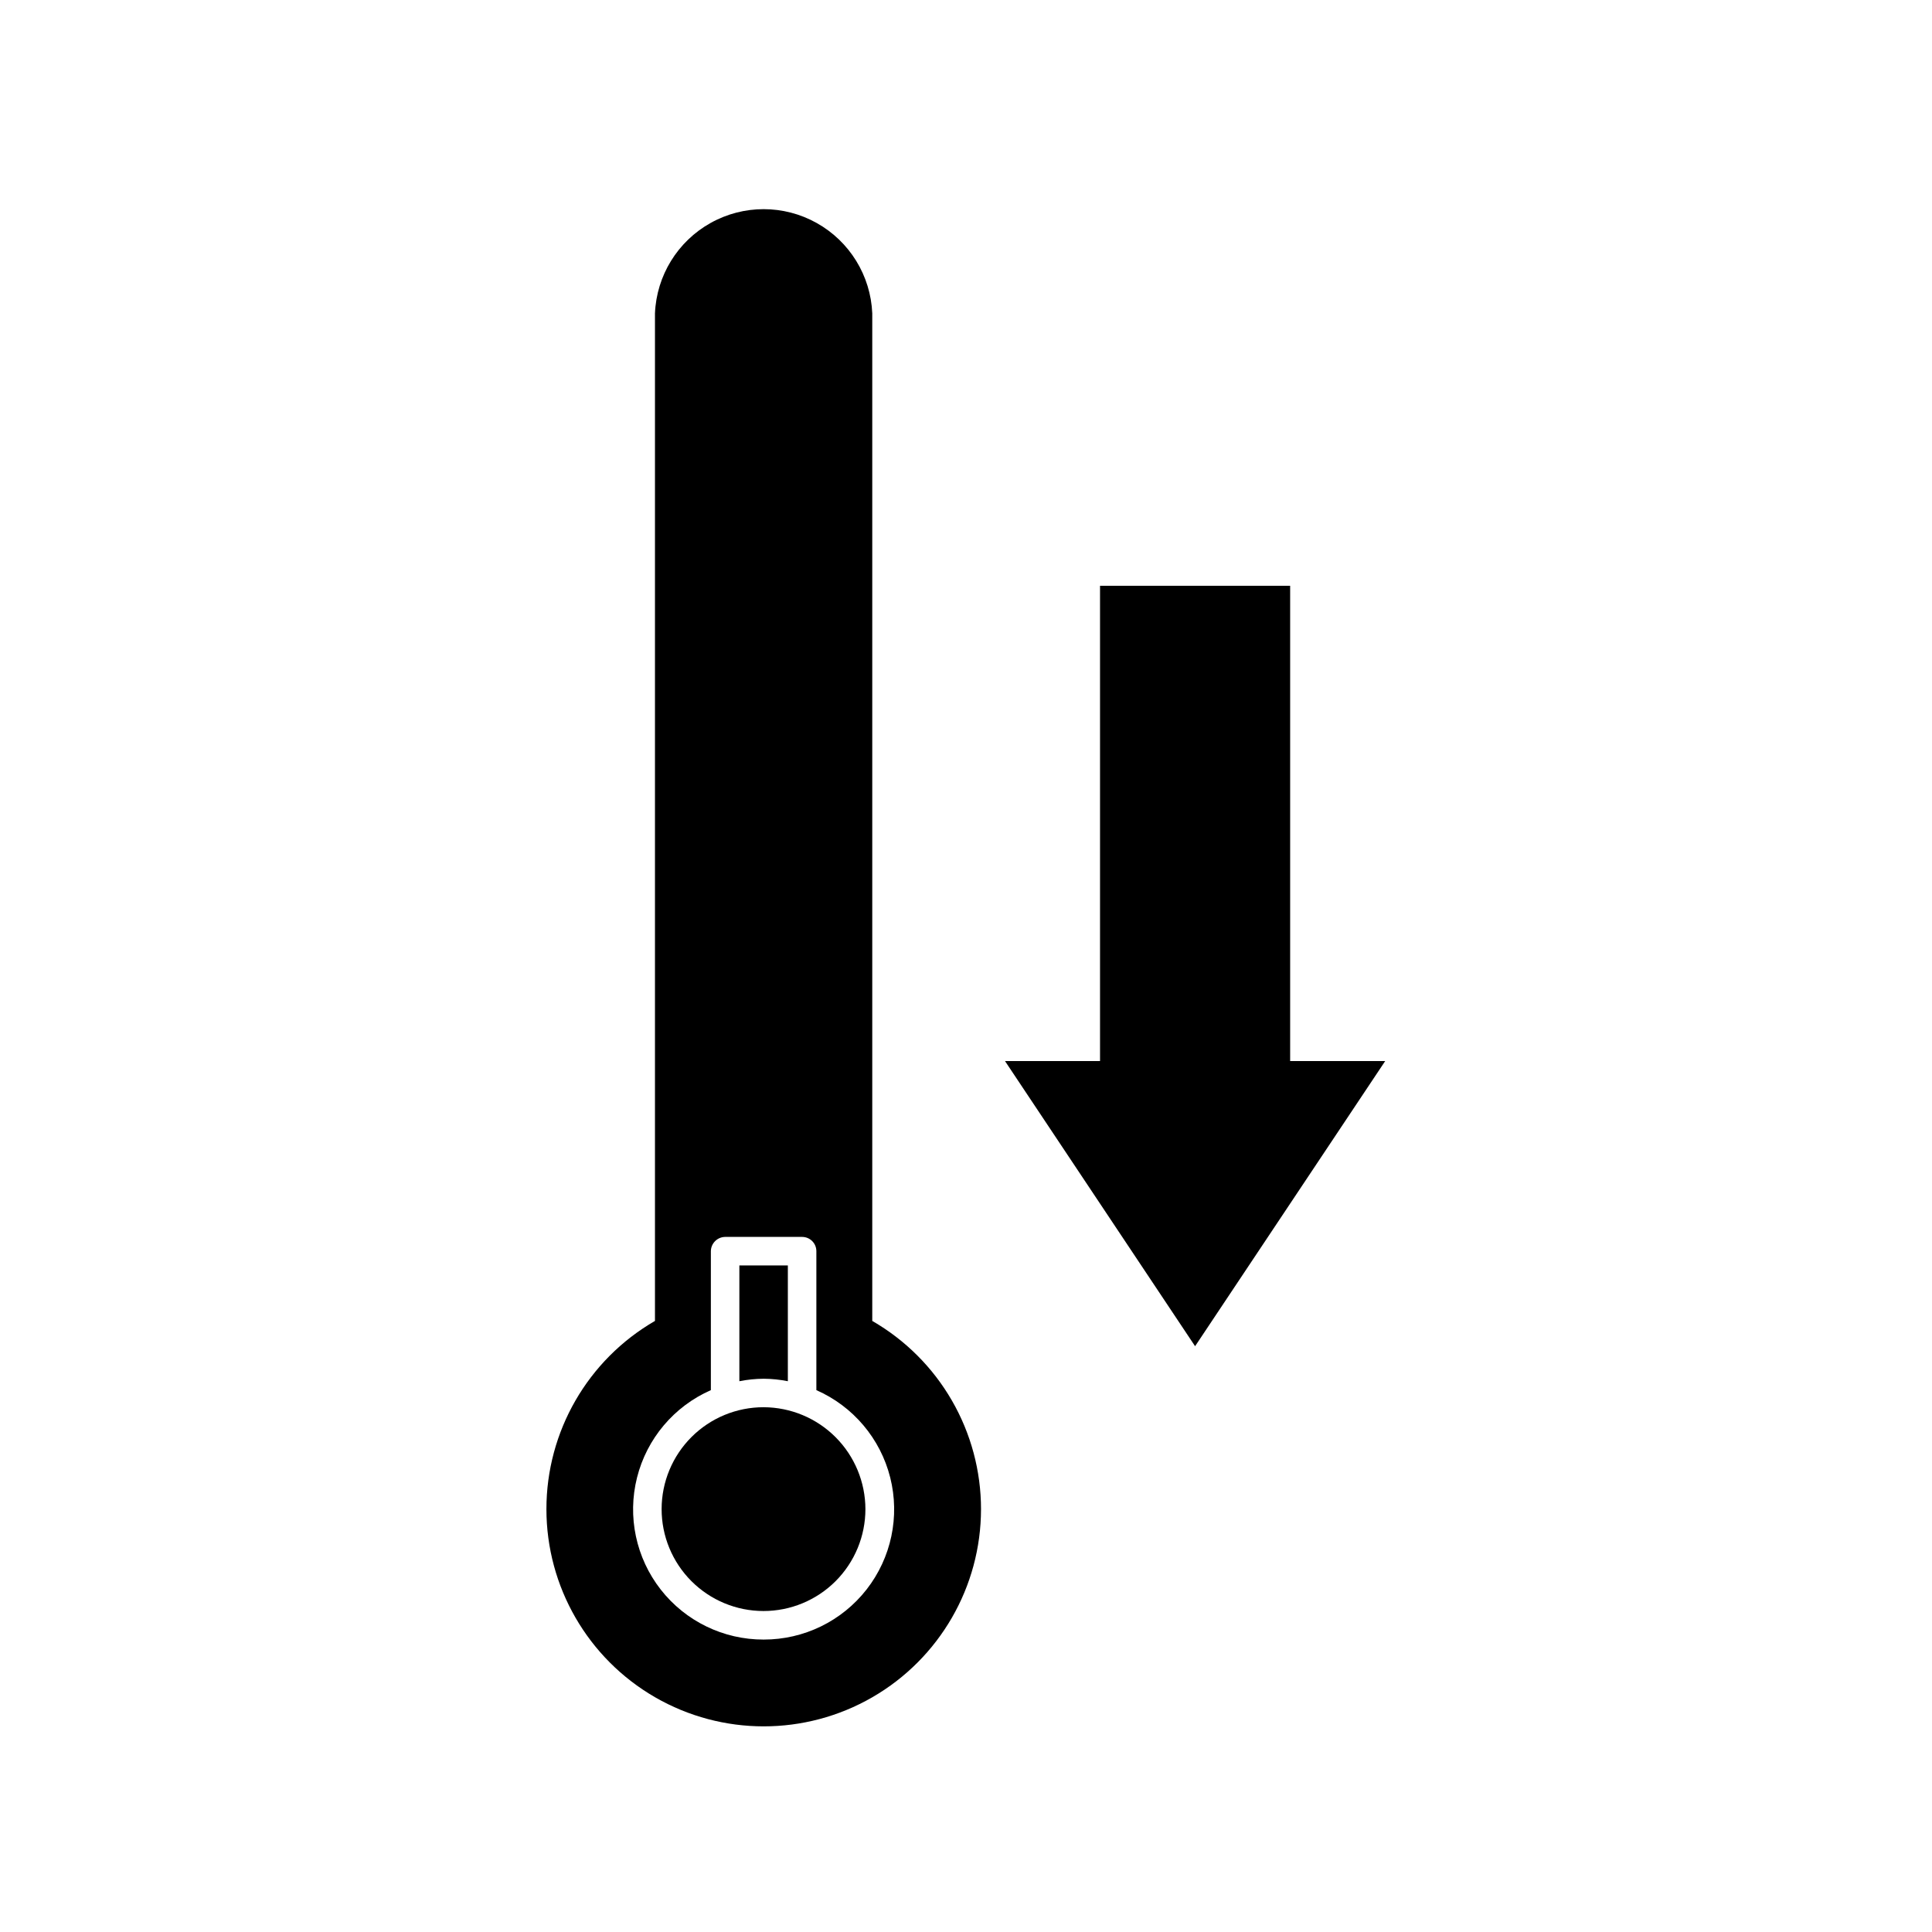 <?xml version="1.0" encoding="UTF-8"?>
<!-- Uploaded to: ICON Repo, www.svgrepo.com, Generator: ICON Repo Mixer Tools -->
<svg fill="#000000" width="800px" height="800px" version="1.1" viewBox="144 144 512 512" xmlns="http://www.w3.org/2000/svg">
 <g>
  <path d="m403.98 543.94c-0.004-10.113-2.668-20.047-7.727-28.801-5.059-8.758-12.332-16.027-21.094-21.078v-267.02c-0.418-10-5.996-19.066-14.734-23.949-8.734-4.883-19.379-4.883-28.117 0-8.738 4.883-14.316 13.949-14.734 23.949v267.02c-17.809 10.293-28.773 29.305-28.766 49.875 0.004 20.566 10.98 39.57 28.797 49.855 17.812 10.281 39.758 10.281 57.574 0 17.812-10.281 28.793-29.285 28.801-49.852zm-57.586 34.562c-10.656 0.031-20.727-4.856-27.293-13.25-6.562-8.391-8.883-19.344-6.285-29.676 2.594-10.332 9.82-18.887 19.57-23.176v-36.828c0.027-2.074 1.703-3.75 3.777-3.777h20.406c2.086 0 3.777 1.691 3.777 3.777v36.828c9.746 4.289 16.969 12.836 19.57 23.16 2.598 10.324 0.289 21.273-6.266 29.668-6.551 8.391-16.609 13.289-27.258 13.273z"/>
  <path d="m346.39 509.38c2.148 0.016 4.289 0.234 6.398 0.656v-30.684h-12.848v30.684c2.125-0.422 4.281-0.641 6.449-0.656z"/>
  <path d="m346.39 516.93c-7.168-0.016-14.043 2.82-19.117 7.879-5.074 5.059-7.93 11.926-7.938 19.09-0.012 7.164 2.828 14.039 7.891 19.113 5.062 5.07 11.93 7.922 19.094 7.926 7.168 0.004 14.039-2.84 19.109-7.902 5.066-5.066 7.914-11.938 7.914-19.102-0.016-7.148-2.856-14.004-7.906-19.062-5.051-5.059-11.898-7.914-19.047-7.941z"/>
  <path d="m460.71 500.76 50.383-75.574h-25.191v-125.95h-50.383v125.95h-25.188z"/>
 </g>
</svg>